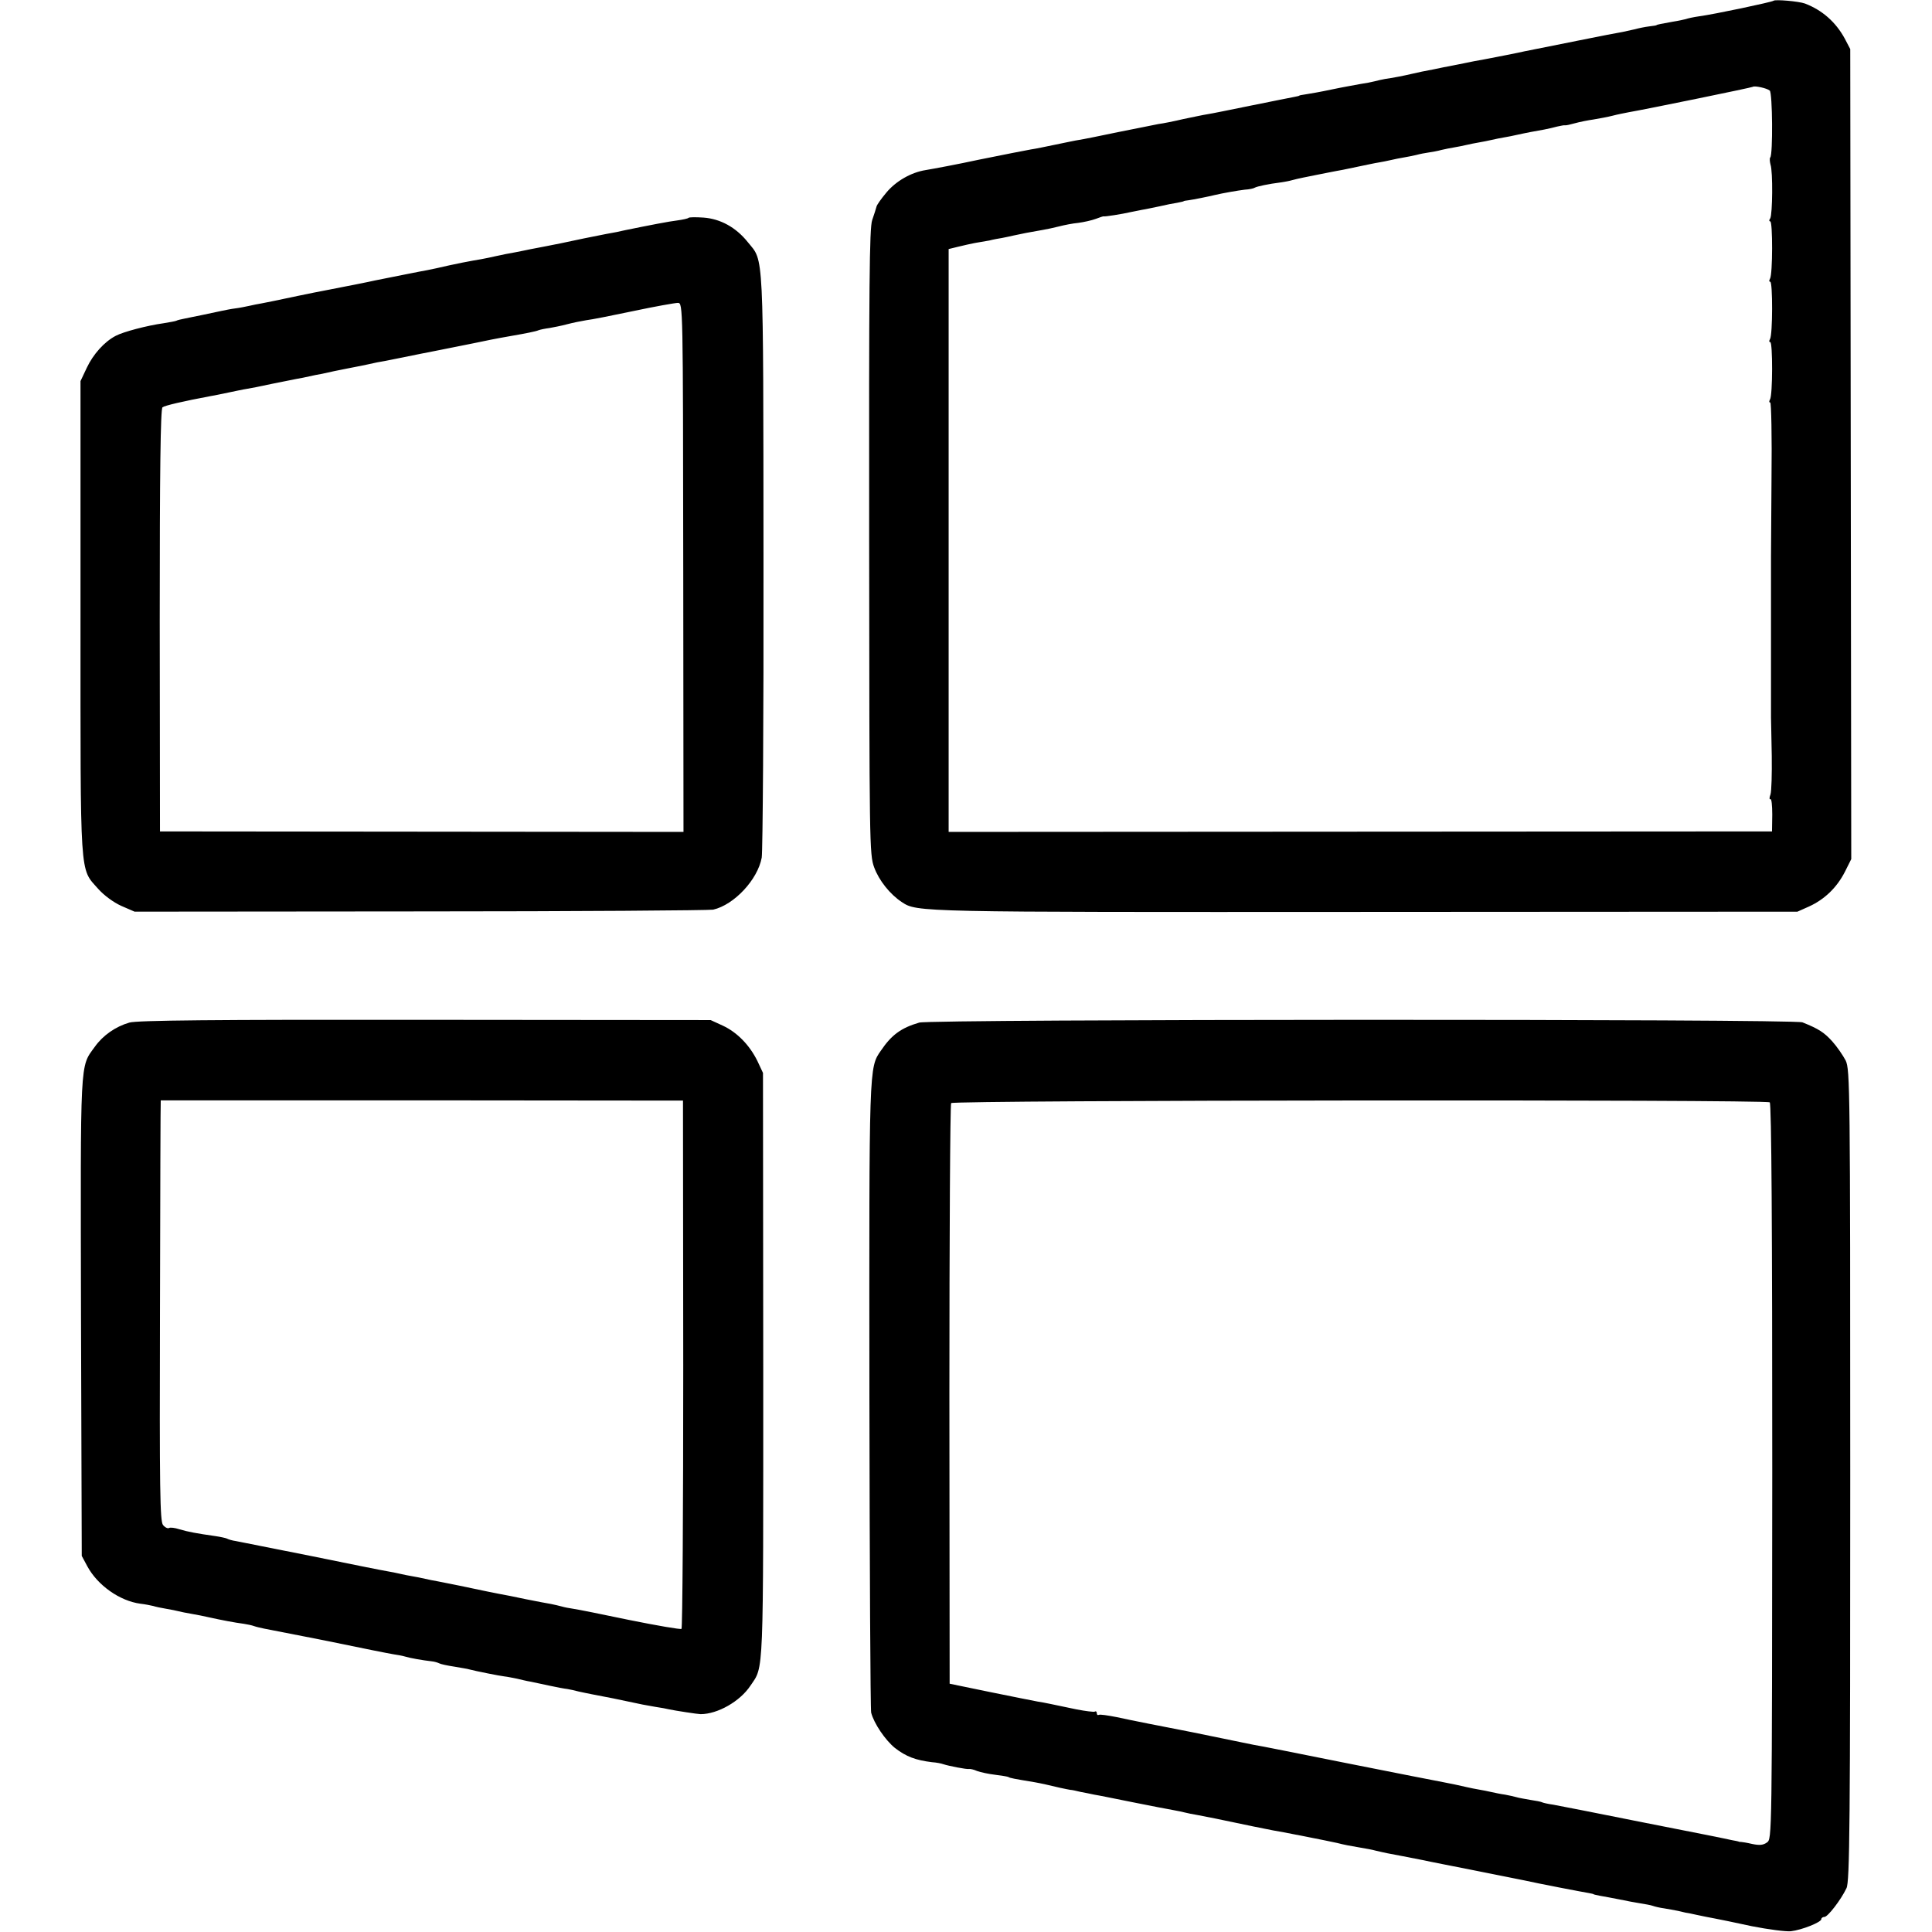 <svg version="1" xmlns="http://www.w3.org/2000/svg" width="1024" height="1024" viewBox="0 0 768 768"><path d="M705 .3c-.5.5-23.6 5.4-29.7 6.2-2.1.3-4.4.8-5.2 1.1-.8.2-3 .7-5 1-4.5.8-6.6 1.2-6.6 1.4 0 .1-1.3.3-3 .5-1.6.2-4.1.7-5.5 1.1-1.4.3-3.6.8-5 1.1-1.4.2-9 1.7-17 3.3-18.4 3.7-19 3.8-22 4.4-2.5.6-11.3 2.3-16 3.2-1.4.2-6 1.1-10.3 2-4.2.8-8.7 1.7-10 2-3.2.6-5.8 1.1-8.7 1.8-2.9.7-7.6 1.6-10.5 2-1.1.2-2.9.6-4 .9-1.1.3-3.7.8-5.8 1.1-2.1.4-7.3 1.3-11.5 2.2-4.2.9-8.8 1.7-10.2 1.9-1.4.2-2.5.4-2.5.5 0 .1-.8.3-1.9.5-1 .2-8.7 1.7-17 3.4s-16.2 3.3-17.6 3.5c-1.4.2-5.6 1.1-9.5 1.9-3.8.9-8.3 1.8-10 2-1.6.3-8.8 1.8-16 3.2-7.1 1.5-14.1 2.9-15.5 3.1-1.4.2-5.6 1.1-9.5 1.9-3.8.8-8.2 1.7-9.7 1.9-2.3.4-10.4 2-20.8 4.1-8.3 1.8-18 3.6-21 4.1-5.8.9-11.9 4.4-15.7 9-2 2.4-3.8 4.9-3.9 5.6-.2.7-.9 3.1-1.7 5.3-1.1 3.3-1.3 25.2-1.2 128 .1 120 .1 124.2 2 129.3 1.9 5.2 6.3 10.7 11 13.8 6.1 4 5.6 4 184 3.9l172-.1 4.7-2.1c6.1-2.8 11-7.5 14.2-13.8l2.5-5-.2-161-.2-161-2.2-4.2c-3.6-6.6-9-11.3-15.8-13.9C715 .5 705.6-.3 705 .3zM703.5 36c1.1.9 1.3 25.5.2 26.6-.3.3-.2 1.6.1 2.8 1 2.8.8 19.8-.1 21.4-.5.6-.5 1.2 0 1.2 1 0 1 21.1-.1 22.8-.4.7-.4 1.2.1 1.2 1 0 1 21.1-.1 22.8-.4.7-.4 1.2.1 1.2 1 0 1 21.1-.1 22.8-.4.7-.4 1.2.1 1.2.4 0 .7 13.6.5 30.2-.1 16.7-.2 30.7-.2 31.3v63.7c0 1.3.2 8.1.3 15.3.1 7.1-.1 14-.5 15.3-.5 1.3-.5 2.1 0 1.9.4-.3.7 2.5.7 6.1l-.1 6.7-163.6.1-163.7.1V99l3.7-.9c2-.5 5.1-1.2 6.7-1.5 1.7-.3 4.2-.7 5.8-1 1.5-.4 3.7-.8 5-1 1.2-.2 3.3-.7 4.7-1 2.7-.6 6.7-1.4 11.5-2.2 1.7-.3 4.6-.9 6.5-1.4 1.9-.5 5.4-1.2 7.6-1.4 2.3-.3 5.4-1 7-1.6 1.6-.6 3-1.1 3.2-1 .2.2 7.3-.9 10.7-1.7 1.1-.2 3.1-.6 4.5-.9 1.4-.2 4.5-.9 7-1.4 2.5-.6 5.6-1.2 7-1.4 1.4-.3 2.5-.5 2.5-.6 0-.1.9-.3 2-.4 1.6-.2 8.1-1.5 10.5-2.1 2.9-.7 9.2-1.8 11.8-2.1 1.8-.1 3.6-.5 4-.8.9-.5 5.5-1.5 10.4-2.1 1.5-.2 3.5-.6 4.5-.9 1-.3 2.9-.7 4.3-1 4.1-.8 7.8-1.6 10.5-2.1 1.4-.3 3.7-.7 5.3-1 1.5-.3 4.7-1 7.2-1.5s5.6-1.2 7-1.4c1.4-.2 3.6-.7 5-1 1.4-.3 3.6-.8 5-1 1.4-.2 3.6-.7 5-1 1.4-.4 3.6-.8 5-1 1.4-.2 3.6-.6 5-1 1.4-.3 3.6-.8 5-1 1.4-.2 3.6-.7 5-1 1.4-.3 3.6-.8 5-1 1.4-.2 3.6-.7 5-1 1.4-.3 3.6-.8 5-1 1.4-.2 3.6-.7 5-1 1.4-.3 3.7-.8 5.3-1.1 1.5-.3 3.9-.7 5.5-1 1.5-.3 3.8-.8 5.2-1.2 1.4-.3 2.8-.6 3.1-.5.4.1 2.1-.3 3.9-.8 1.8-.5 5.2-1.2 7.4-1.5 2.3-.4 5.7-1 7.6-1.5 1.9-.5 4.9-1.1 6.5-1.4 7-1.2 49-9.8 49.3-10.1.6-.5 5.5.5 6.7 1.5zM273.7 86.6c-.3.3-2.2.7-4.3 1-3.4.4-11.1 1.9-20.9 3.9-1.6.4-5 1.1-7.5 1.5-7.5 1.5-10.2 2-18 3.7-4.1.8-8.5 1.7-9.7 1.9-1.3.2-3.5.7-5 1-1.6.3-4.8 1-7.3 1.4-2.5.5-5.6 1.2-7 1.5-1.4.3-4.1.8-6 1.1-1.9.3-6.2 1.2-9.5 1.9-3.3.8-7.2 1.6-8.7 1.9-2.4.4-12.2 2.4-20.8 4.1-2.1.5-10.7 2.2-20 4-3.9.7-17.2 3.5-20 4.1-1.4.3-3.6.7-5 1-1.4.2-3.6.7-5 1-1.4.3-3.8.8-5.5 1-1.6.2-4.1.7-5.5 1-3.5.8-11 2.3-14.4 3-1.6.3-3.2.7-3.5.9-.4.2-2.7.6-5.1 1-6.5.9-16 3.4-19 5-4.6 2.4-9 7.4-11.5 12.7l-2.5 5.3v94.1c0 105-.4 99.3 7 107.7 2.3 2.6 6.1 5.4 9.2 6.8l5.3 2.3 113.5-.1c62.4 0 114.9-.4 116.5-.7 8.3-1.9 17.7-11.9 19.3-20.7.4-2.4.8-55.7.7-118.4-.1-124.9.2-118.3-6.2-126.2-4.7-5.9-10.9-9.3-17.6-9.8-3-.2-5.7-.2-6 .1zm-2.1 139l.1 105.1-104.1-.1-104-.1-.1-83.8c0-59.1.3-84.1 1.1-84.8.9-.7 8.2-2.4 19.4-4.5 1.4-.2 4.5-.9 7-1.4 2.5-.5 5.6-1.2 7-1.4 1.4-.2 5.9-1.1 10-2 4.1-.8 8.6-1.7 10-2 1.4-.2 3.6-.7 5-1 1.4-.3 3.6-.8 5-1 1.4-.3 3.6-.8 5-1.1 1.4-.3 3.9-.8 5.5-1.1 1.7-.3 5-1 7.5-1.5 2.5-.6 5.6-1.2 7-1.4 1.4-.3 3.6-.7 5-1 6.5-1.3 12.7-2.6 15-3 1.4-.3 3.6-.7 5-1 1.4-.3 3.6-.7 5-1 1.4-.3 3.6-.7 5-1 6.3-1.3 8-1.7 16-3.1 4.7-.8 9.2-1.7 10-2.1.8-.3 2.8-.7 4.4-.9 1.7-.3 4.8-.9 7-1.5 2.3-.6 5.7-1.3 7.6-1.6 1.9-.2 10.5-1.9 19-3.7 8.5-1.8 16.4-3.2 17.5-3.2 2 .1 2 .8 2.1 105.2zM51.4 406.5c-5.5 1.6-10.5 5.1-13.7 9.6-6 8.3-5.7 3.5-5.5 107.3l.3 95.1 2.2 4.1c4.1 7.6 12.9 13.8 21.1 14.9 1.9.2 4.2.7 5.1.9.9.3 3.2.8 5.1 1.1 1.9.3 4.2.8 5 1 .8.2 3.1.7 5 1 1.9.3 5.3 1 7.5 1.5 4.5 1 9.7 2 13.5 2.5 1.4.2 3.2.6 4 .9.8.3 2.6.7 4 1 2.1.4 7.8 1.5 21.5 4.2 1.1.2 2.9.6 4 .8 14 2.9 23.5 4.8 25.9 5.2 1.5.2 3.6.6 4.6.9 1.9.6 7 1.5 10.6 1.9 1.1.1 2.4.5 3 .8.5.3 3.2.9 5.9 1.3 2.8.5 5.5.9 6 1.1 2.6.7 12.2 2.6 14 2.8 1.1.1 3.4.6 5 .9 1.7.4 4.1 1 5.5 1.2 1.4.3 4.8 1 7.5 1.6 2.8.6 5.9 1.2 7 1.3 1.1.2 3.1.6 4.5 1 1.4.3 3.7.8 5.3 1.1 6.8 1.3 9 1.7 20.2 4.1.6.1 2.8.5 5 .9 2.2.3 4.7.8 5.5 1 2.3.5 11.4 1.9 12.5 1.9 6.8 0 15.7-5.1 19.8-11.3 5.4-8 5.1-1.9 5.1-127l-.1-116.6-2.2-4.7c-3.1-6.3-8-11.4-13.8-14.1l-4.8-2.2-113.6-.1c-83.8-.1-114.6.2-117.5 1.1zm220.2 135.8c0 57.6-.3 105-.7 105.2-.4.3-9.7-1.3-20.6-3.5-10.9-2.3-21-4.3-22.5-4.5-1.5-.2-3.5-.6-4.5-.9-1-.3-2.9-.7-4.3-1-1.4-.2-5.9-1.1-10-1.9-4.1-.9-8.8-1.8-10.5-2.1-1.6-.3-3.9-.8-5-1-5.5-1.2-17.3-3.6-19.5-4-1.4-.2-3.6-.7-5-1-1.4-.3-3.6-.8-5-1-1.4-.2-3.6-.7-5-1-1.4-.3-3.6-.8-5-1-1.4-.2-14.9-2.9-30-6-15.1-3-28.7-5.7-30.2-6-1.5-.2-3.1-.7-3.6-1-.4-.2-2.6-.7-4.7-1-7.1-1-10.9-1.7-14.2-2.7-1.8-.6-3.7-.8-4.1-.5-.5.3-1.6-.2-2.4-1.2-1.2-1.5-1.4-13.7-1.2-85.2.1-45.9.2-83.5.3-83.6h103.9l103.7.1.1 104.8zM365.4 406.5c-7.2 2.1-11 4.9-15.2 11.1-4.8 6.9-4.7 5.5-4.6 137 .1 68.1.4 125 .7 126.2 1.1 4.3 5.6 10.9 9.4 14 4.5 3.5 8.3 4.9 14.8 5.7 1.7.1 3.7.5 4.5.8 2.1.7 9.3 2.1 10.2 1.9.4-.1 1.9.2 3.2.8 1.4.5 4.6 1.2 7.2 1.5 2.5.3 4.9.7 5.3.9.5.4 2.2.7 10.6 2.1 2.3.4 5.8 1.2 10 2.2 1.7.4 3.5.7 4 .8.6 0 2.4.4 4 .8 1.7.3 4.1.8 5.5 1.1 1.4.2 8.2 1.6 15.2 3s14.2 2.8 16 3.1c1.8.3 4 .8 4.8 1 .8.2 3.1.7 5 1 3.3.6 8.3 1.6 22.5 4.6 3.3.7 6.7 1.3 7.5 1.5 1.7.2 22.5 4.3 25.5 5 2.7.7 5.3 1.2 9.5 1.9 1.9.3 4.6.8 6 1.2 1.4.3 3.4.8 4.5 1 1.9.3 8.7 1.7 14.5 2.8 2.1.5 11 2.2 20 4l20 4c4.8 1.1 23.5 4.7 25.5 5 1.1.2 2 .4 2 .5 0 .1 1.1.3 2.5.6 1.4.2 4.8.9 7.5 1.4 2.8.6 6.6 1.3 8.5 1.6 1.9.3 4.2.7 5 1 .8.3 2.9.8 4.5 1 1.7.3 4.1.7 5.5 1 1.4.3 2.7.6 3 .7.3 0 2.3.4 4.5.9s5.4 1.1 7 1.4c1.7.3 8.4 1.7 14.9 3.1 6.6 1.3 13.6 2.2 15.5 2 4.4-.5 12.1-3.6 12.1-4.8 0-.5.6-.9 1.3-.9 1.3-.1 6.4-6.6 8.7-11.4 1.3-2.5 1.5-25.2 1.5-164 0-154.6-.1-161.3-1.8-165-1.1-2.1-3.5-5.6-5.4-7.7-3.2-3.5-5.3-4.9-11.8-7.5-3.4-1.4-346.5-1.3-351.1.1zm338.1 31.7c.7.4 1 50.4 1 146.7-.1 145.9-.1 146.1-2.1 147.5-1.5 1.1-3 1.2-5.9.6-2.1-.5-4.1-.8-4.4-.8-.3 0-.8 0-1.1-.2-.3-.1-1.4-.3-2.5-.5-1.1-.3-16.6-3.4-34.5-6.9-17.9-3.6-34.3-6.8-36.5-7.2-2.2-.3-4.3-.8-4.6-1-.4-.2-2.4-.6-4.5-.9-2.2-.4-4.7-.8-5.6-1.1-1-.3-3-.7-4.5-1-1.6-.2-3.9-.7-5.3-1-1.4-.3-3.6-.8-5-1-1.4-.2-3.6-.7-5-1-3.4-.8-5.9-1.3-9.5-2-1.6-.3-18.6-3.6-37.6-7.4-19-3.8-35.9-7.2-37.5-7.4-1.6-.3-3.8-.8-4.9-1-3.9-.8-17-3.5-19.5-4-11.9-2.3-24.6-4.8-30-6-3.6-.7-6.8-1.2-7.2-.9-.5.2-.8-.1-.8-.7s-.4-.9-.8-.6c-.4.2-3.7-.2-7.3-.9-10.6-2.2-12.2-2.6-15.4-3.1-1.6-.3-10.2-2-19-3.8l-16-3.3-.1-114.9c0-63.2.3-115.4.7-115.9.9-1.2 323.6-1.5 325.4-.3z"/></svg>